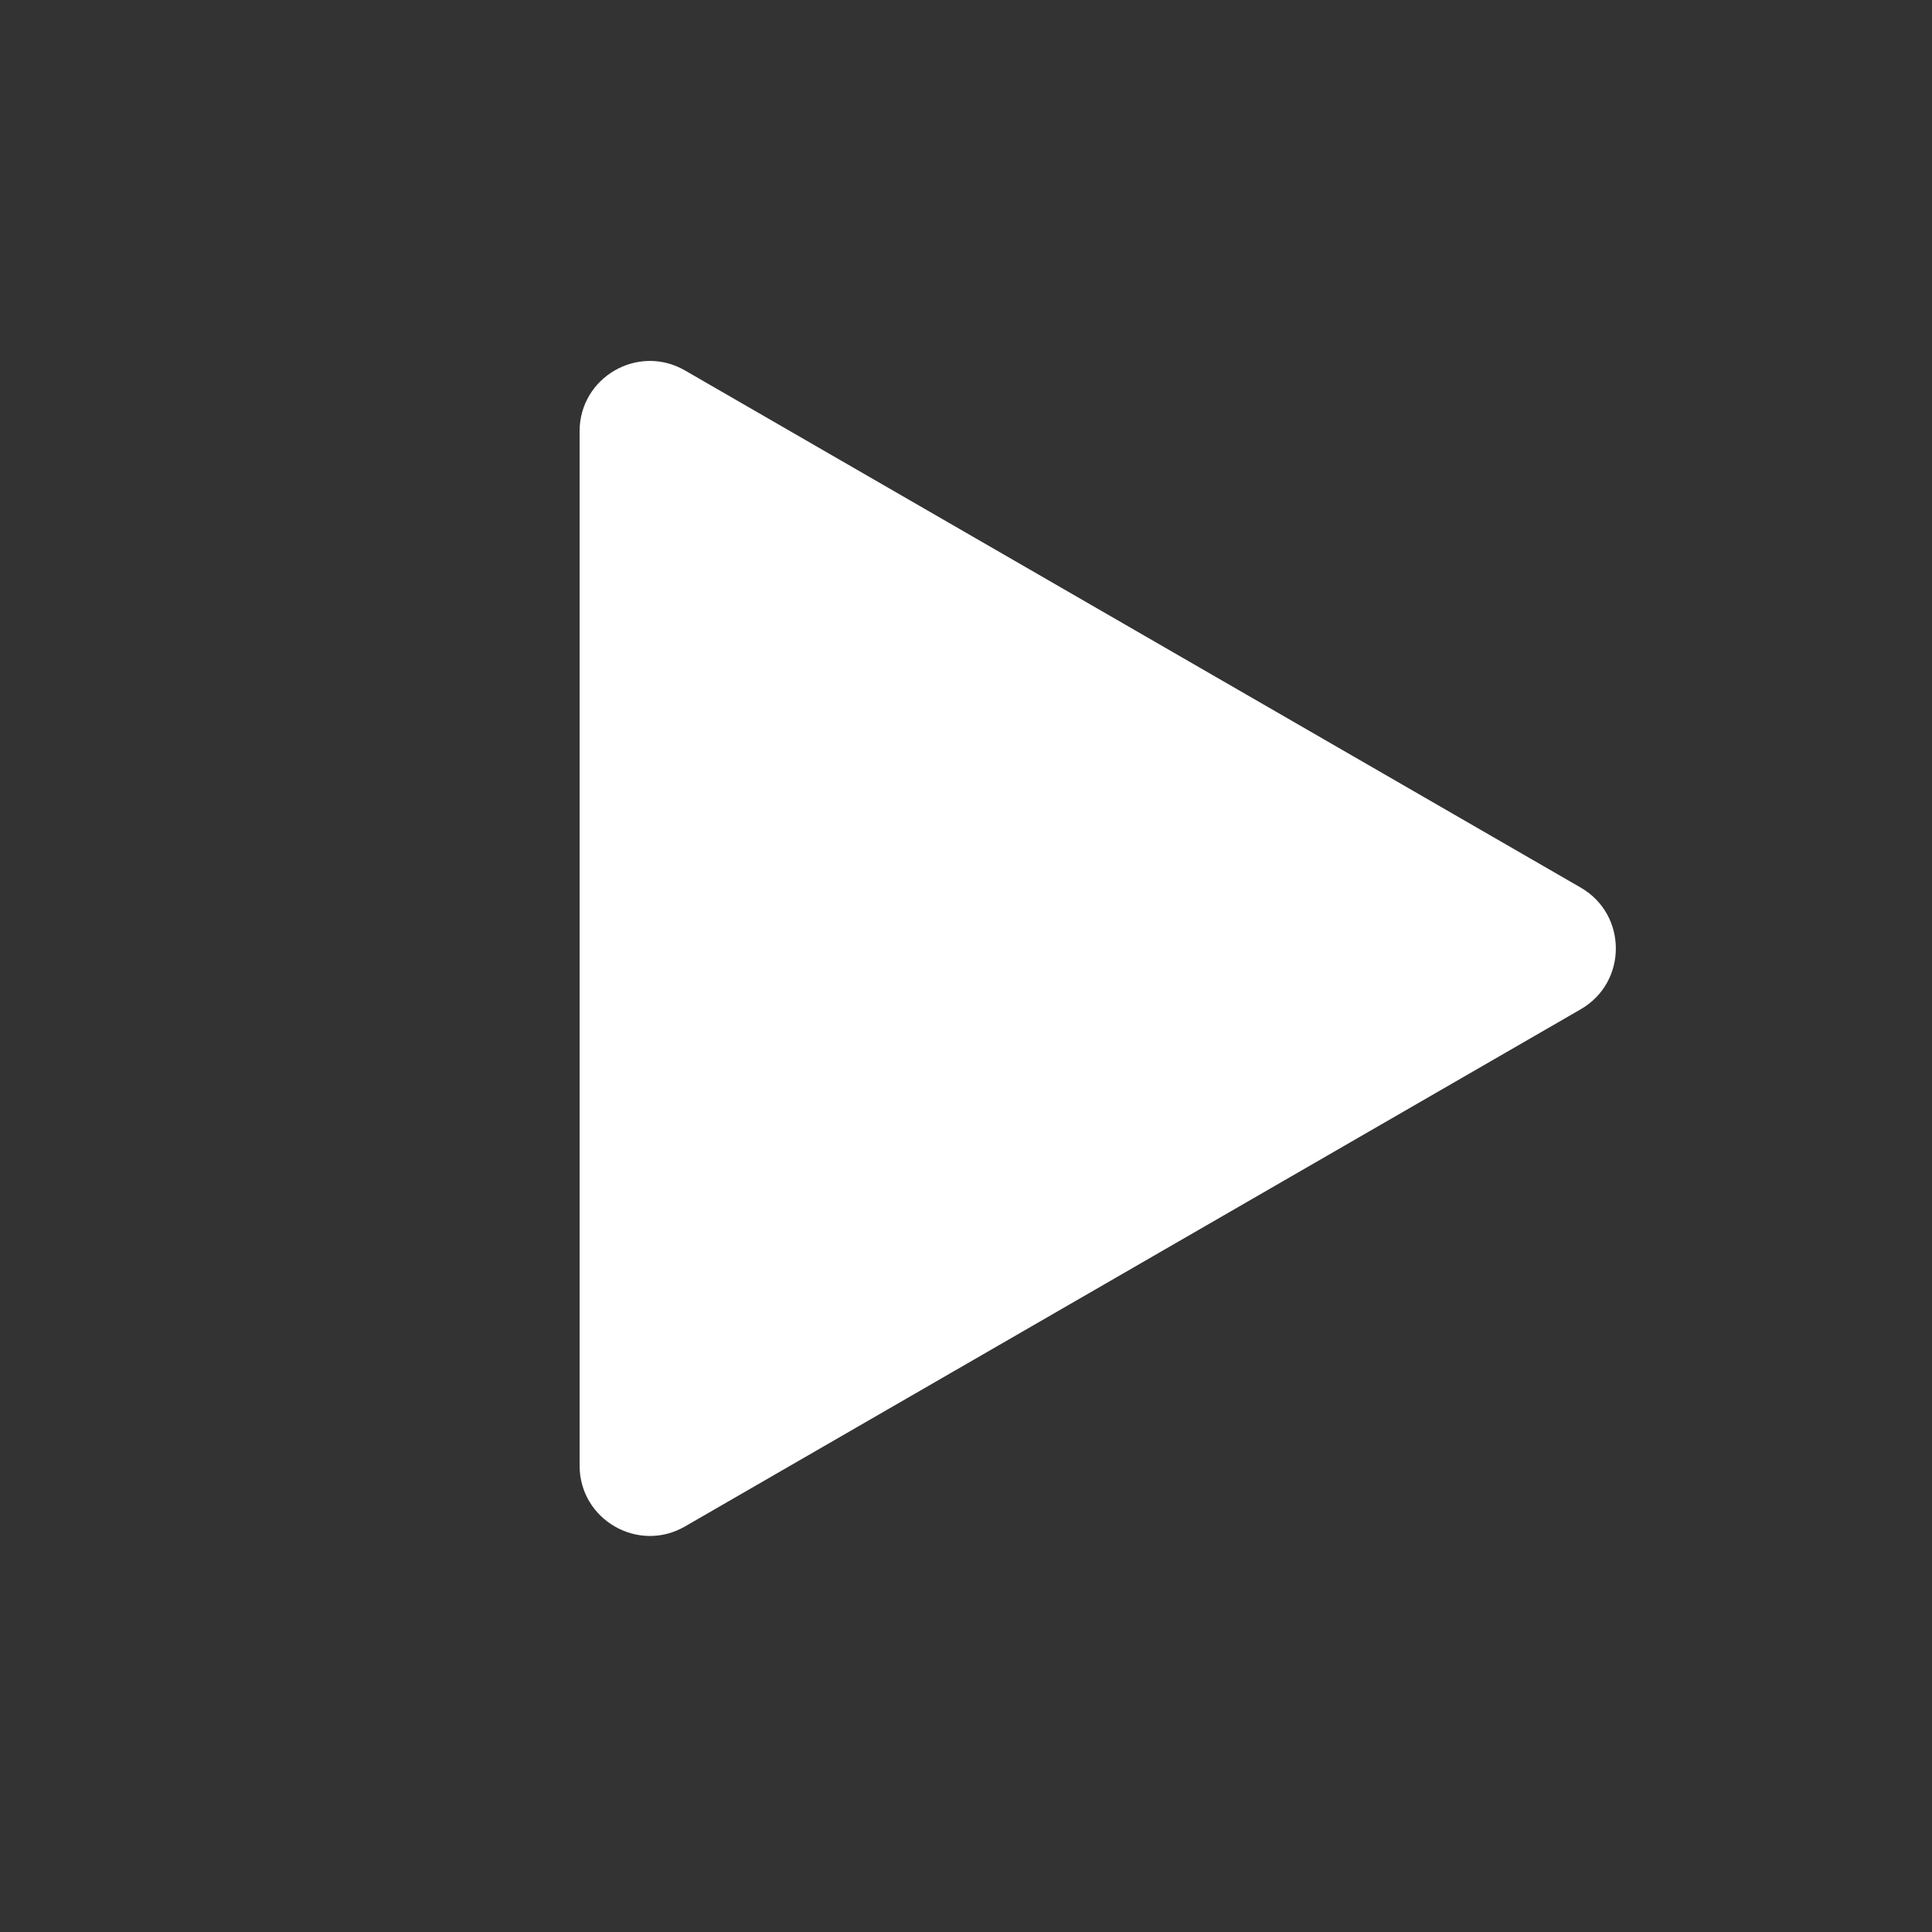 <svg xmlns="http://www.w3.org/2000/svg" width="55" height="55" fill="none"><rect width="100%" height="100%" fill="#333333" stroke="none"/><path fill="#fff" d="M45 25.268c1.333.77 1.333 2.694 0 3.464L19.5 43.455c-1.333.77-3-.193-3-1.733V12.278c0-1.54 1.667-2.502 3-1.732z"/></svg>